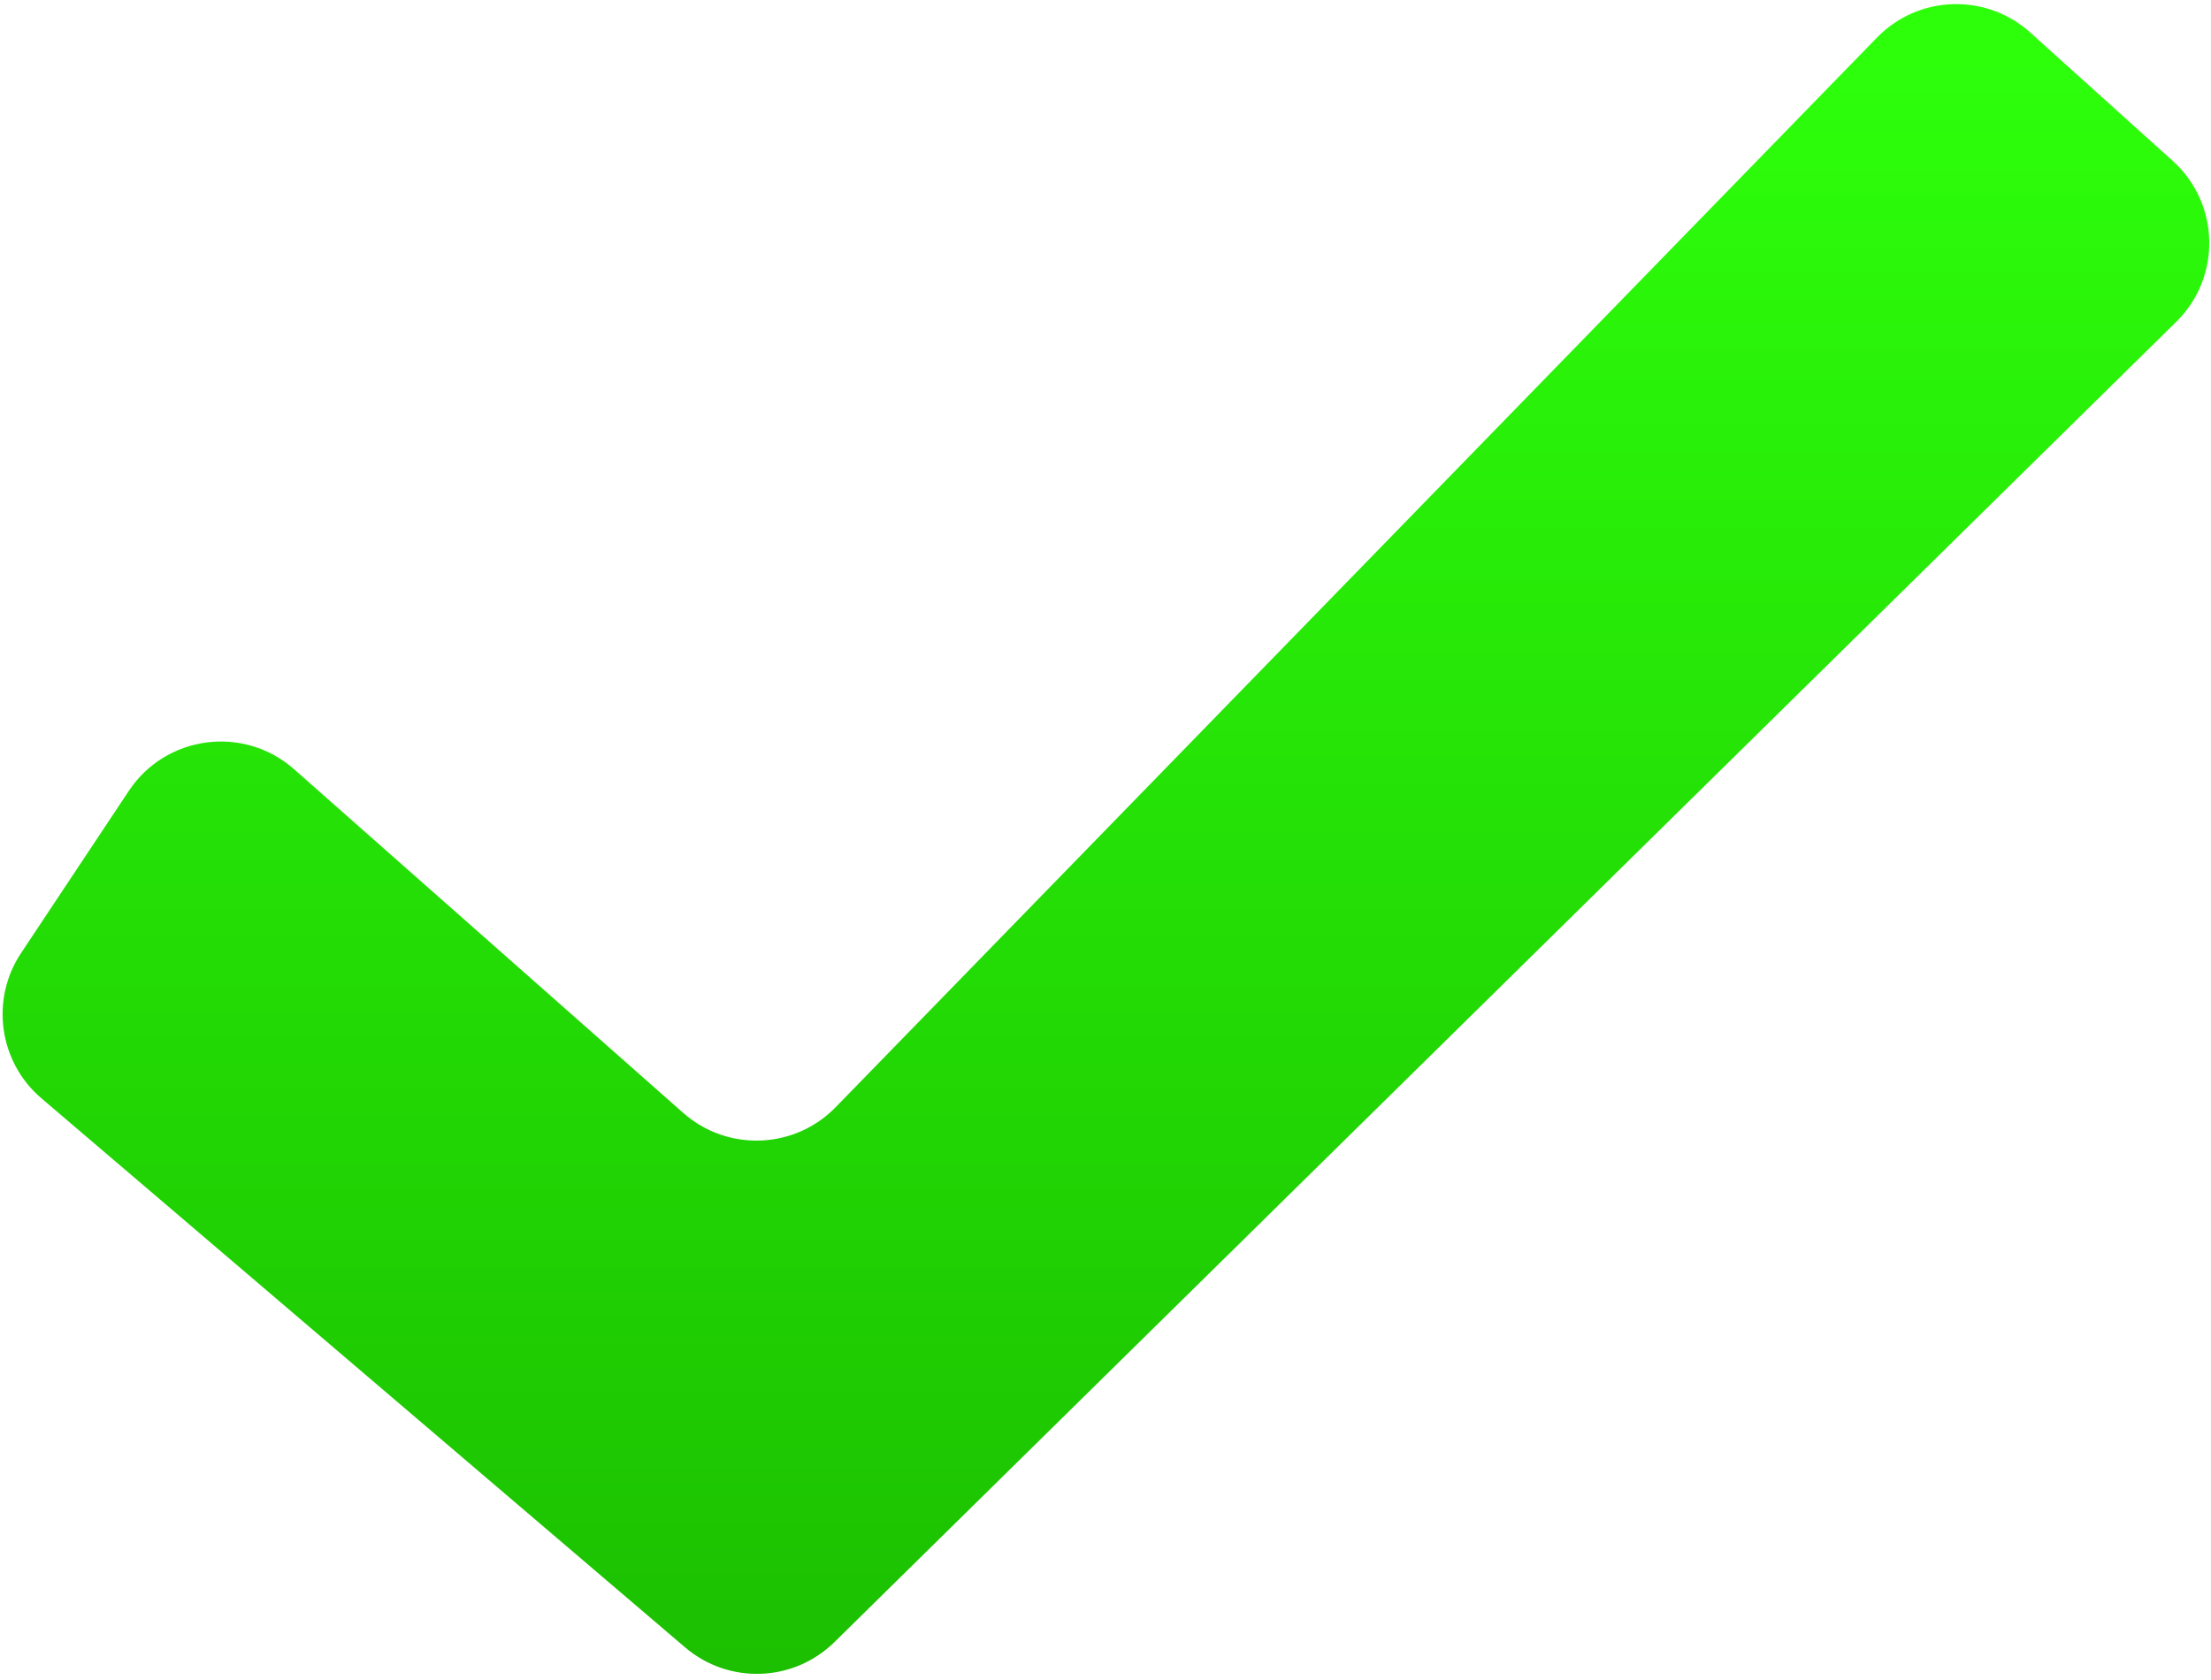 <svg width="200" height="152" viewBox="0 0 200 152" fill="none" xmlns="http://www.w3.org/2000/svg">
<path d="M11.651 71.558L1.906 86.228C-0.894 90.443 -0.104 96.085 3.745 99.369L61.975 149.051C65.92 152.417 71.784 152.209 75.48 148.571L196.858 29.114C200.962 25.075 200.816 18.413 196.538 14.559L183.649 2.942C179.657 -0.655 173.536 -0.455 169.788 3.396L75.593 100.173C71.871 103.996 65.805 104.224 61.806 100.693L26.601 69.597C22.054 65.581 15.007 66.505 11.651 71.558Z" fill="url(#paint0_linear_7_2)"/>
<defs>
<linearGradient id="paint0_linear_7_2" x1="100.713" y1="5" x2="100.713" y2="155" gradientUnits="userSpaceOnUse">
<stop stop-color="#2DFF0B"/>
<stop offset="1" stop-color="#1BBE00"/>
</linearGradient>
</defs>
</svg>
